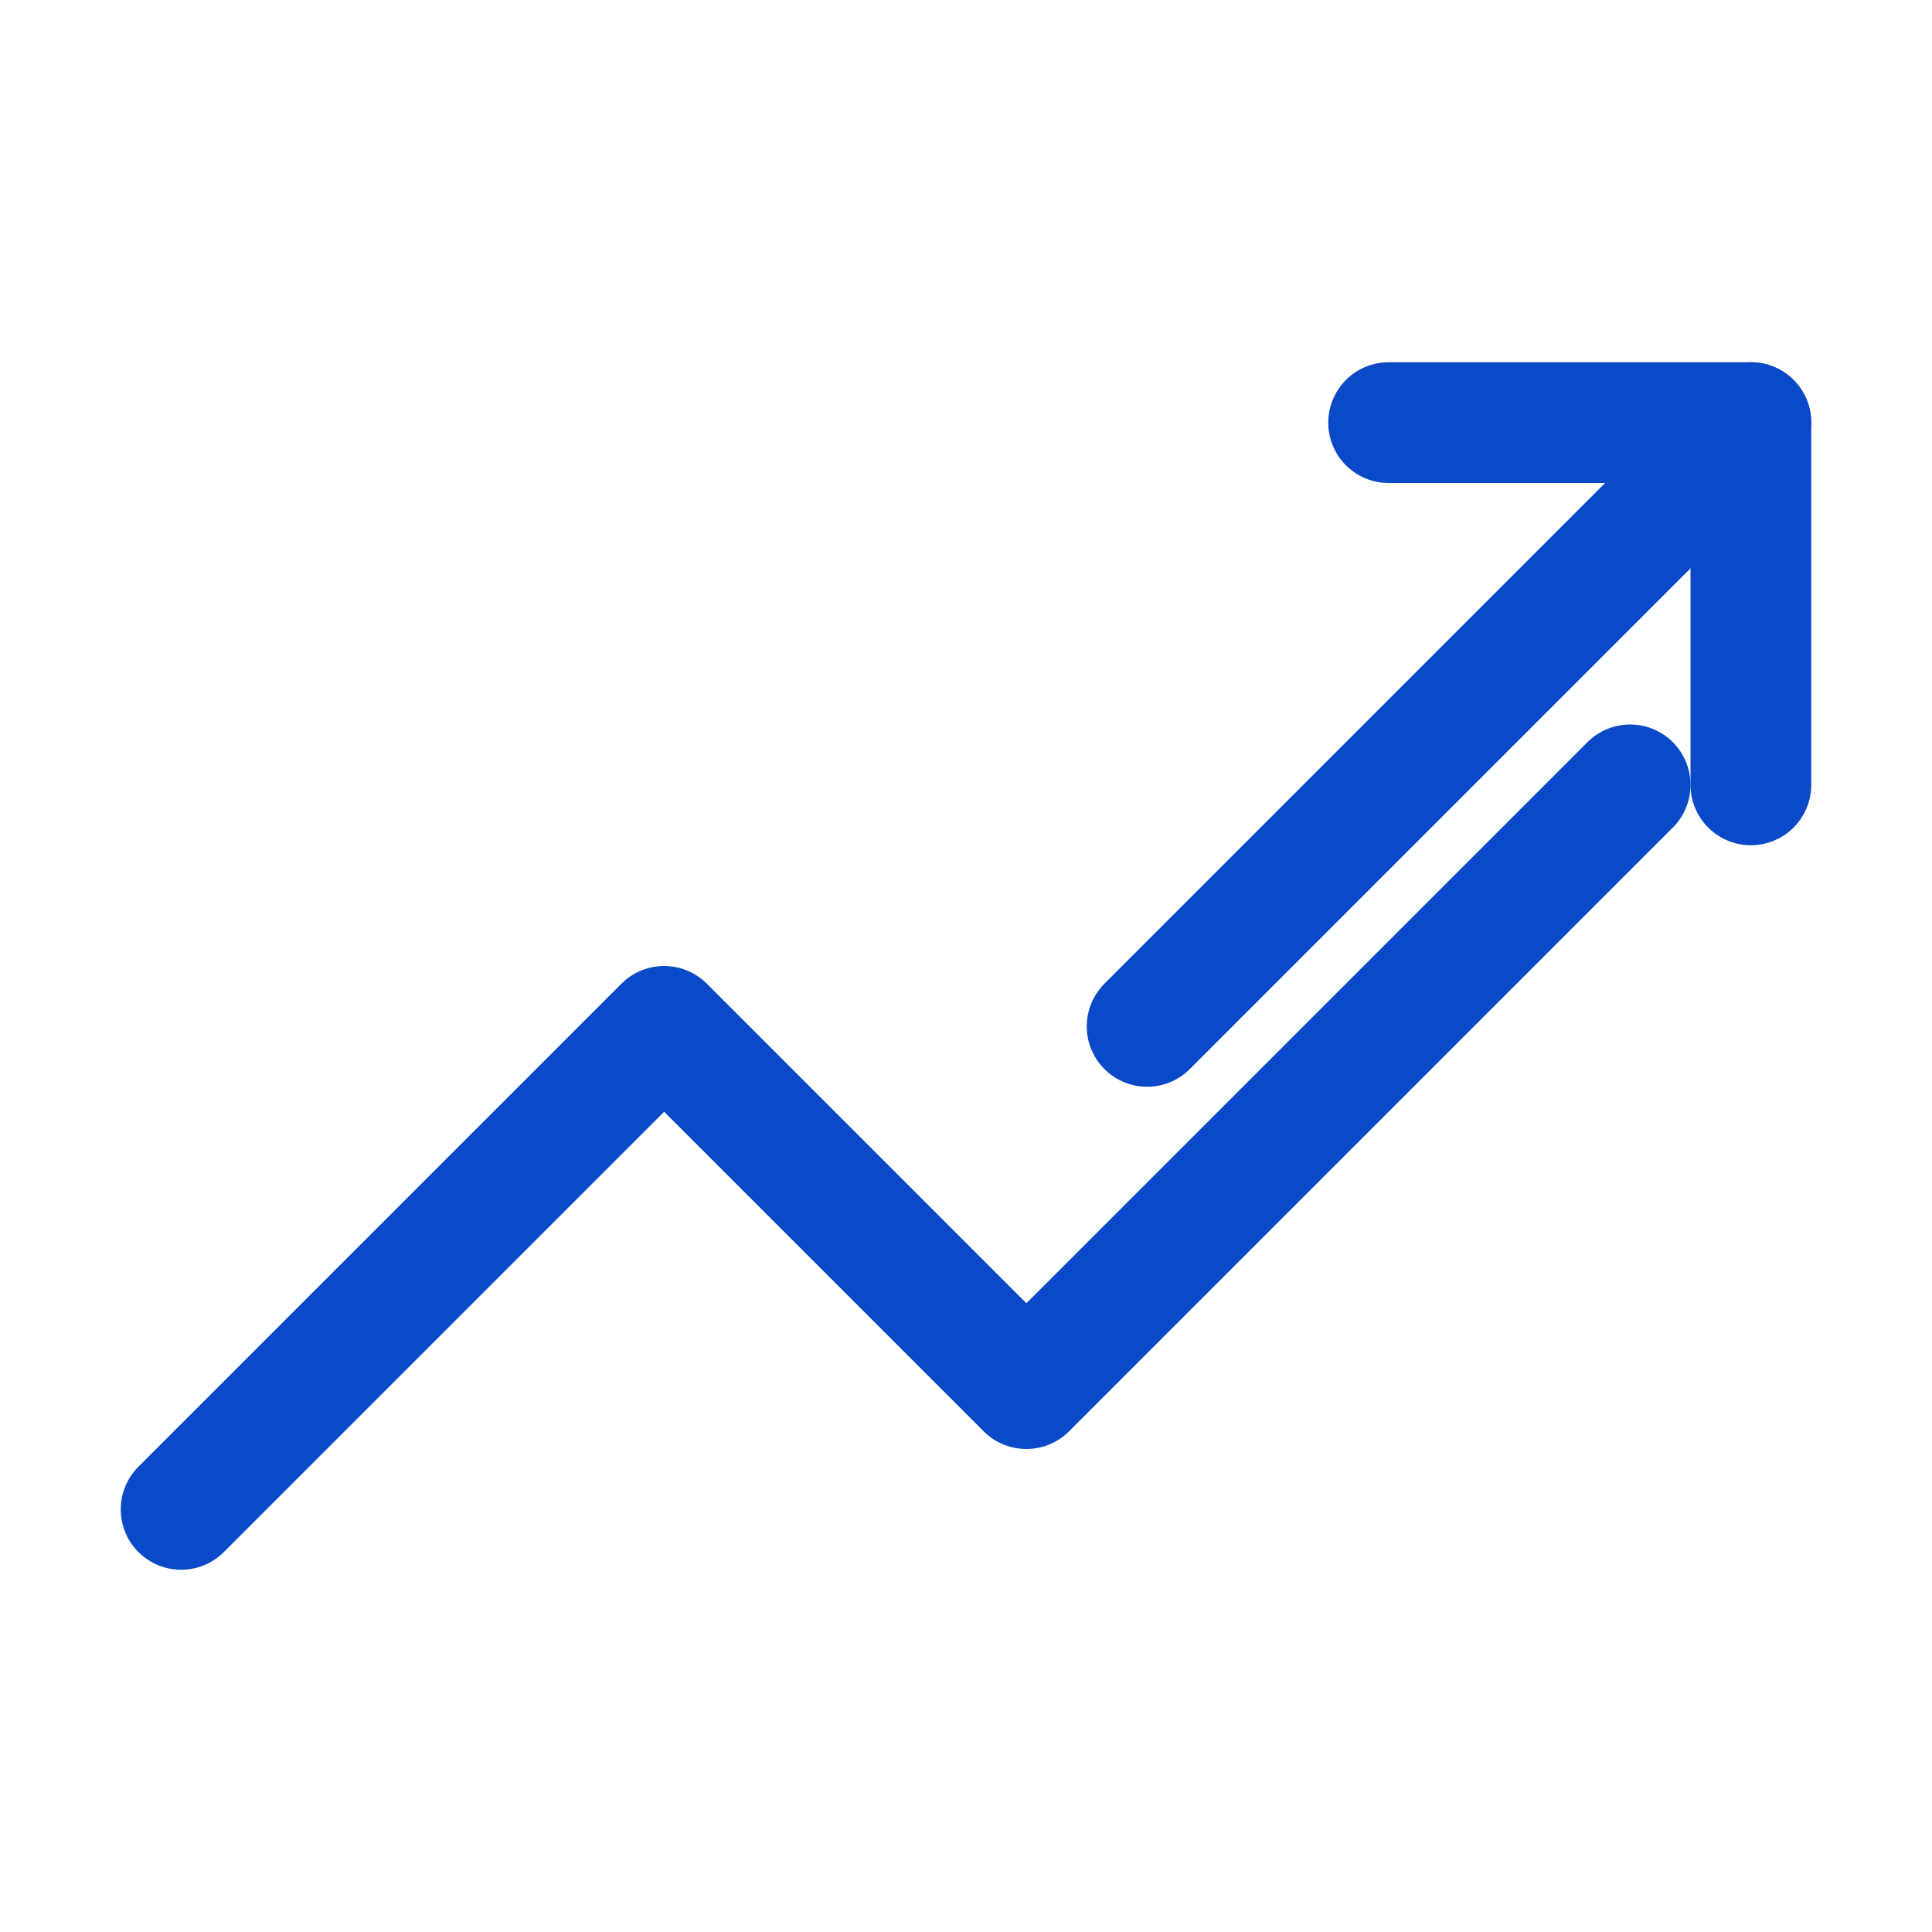 <svg width="64" height="64" viewBox="0 0 64 64" fill="none" xmlns="http://www.w3.org/2000/svg">
<path d="M46 14H58V26" stroke="#0a49c8" stroke-width="4" stroke-linecap="round" stroke-linejoin="round"/>
<path d="M58 14L38 34" stroke="#0a49c8" stroke-width="4" stroke-linecap="round" stroke-linejoin="round"/>
<path d="M6 50L22 34L34 46L54 26" stroke="#0a49c8" stroke-width="4" stroke-linecap="round" stroke-linejoin="round"/>
</svg>
